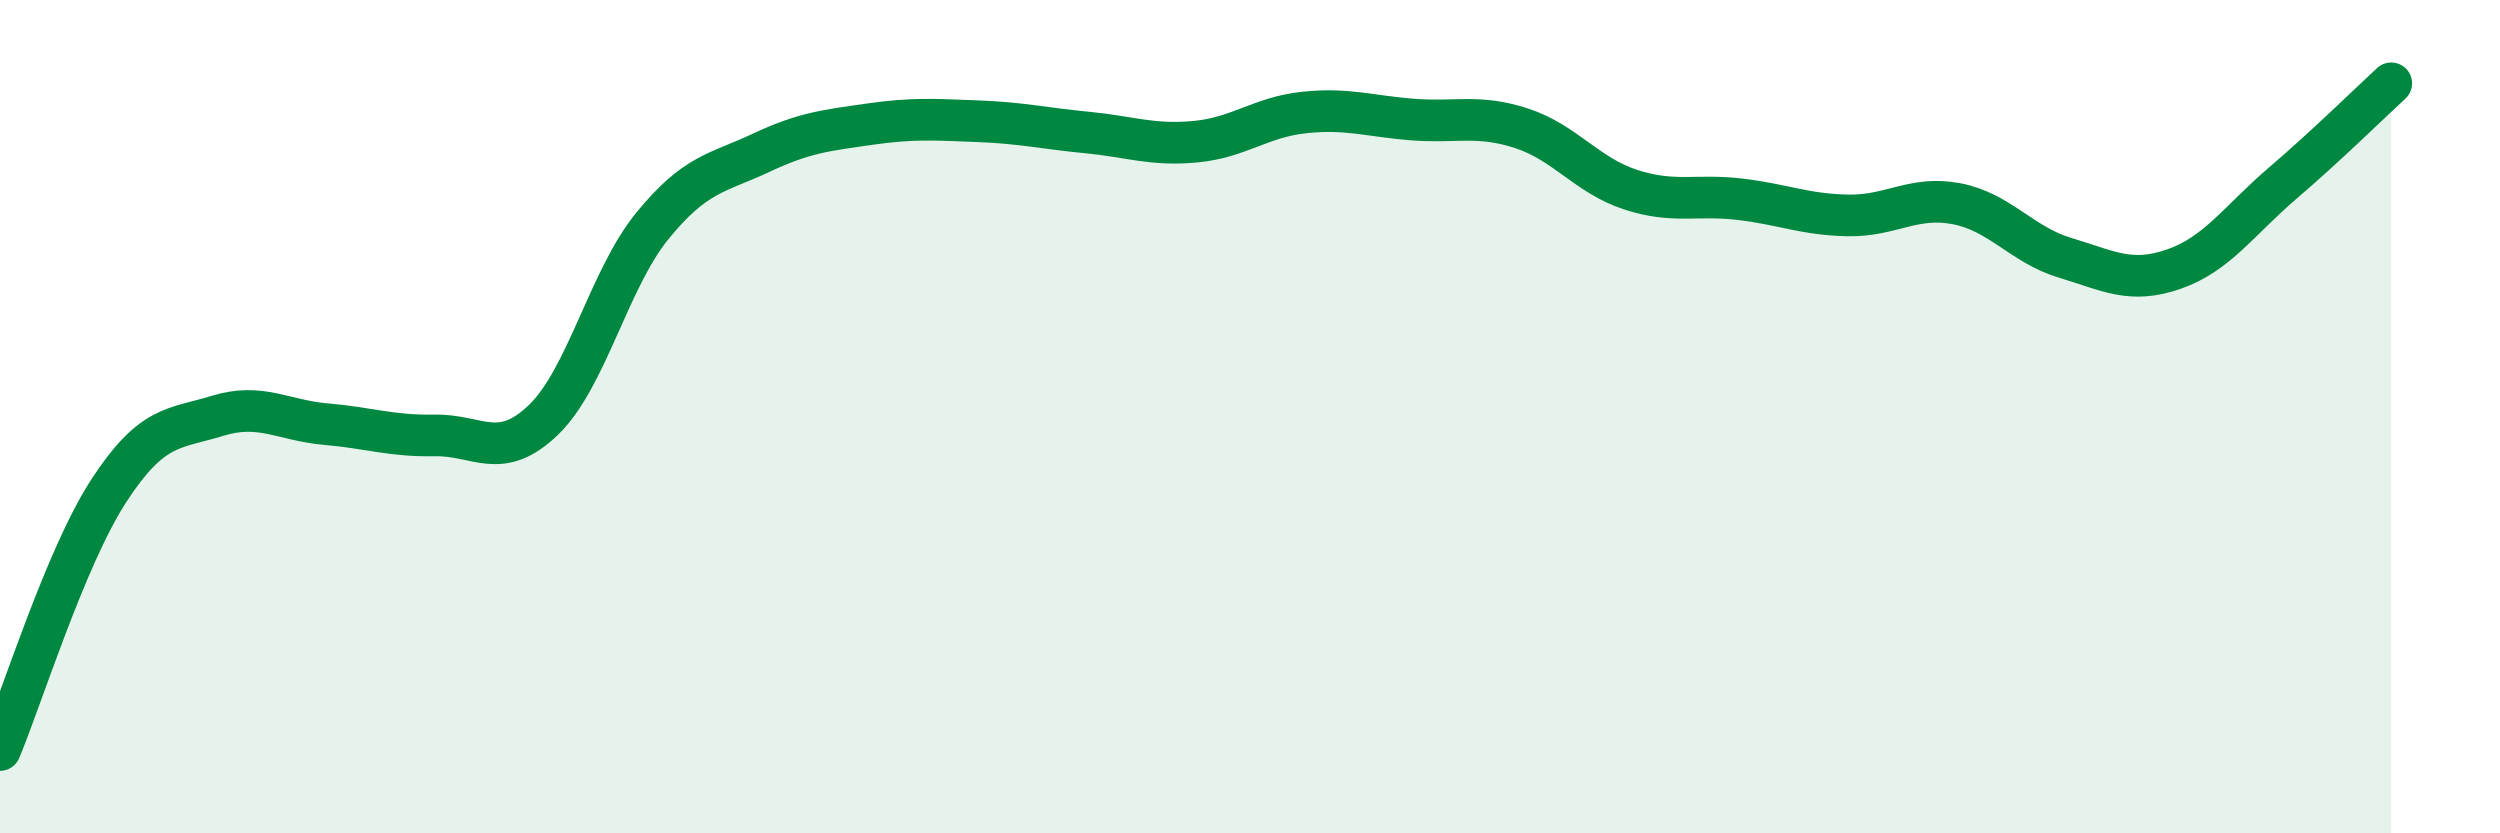 
    <svg width="60" height="20" viewBox="0 0 60 20" xmlns="http://www.w3.org/2000/svg">
      <path
        d="M 0,18 C 0.52,16.76 1.57,13.38 2.61,11.78 C 3.65,10.18 4.18,10.3 5.22,9.98 C 6.26,9.66 6.79,10.09 7.83,10.18 C 8.87,10.27 9.39,10.47 10.43,10.45 C 11.47,10.43 12,11.08 13.04,10.08 C 14.08,9.08 14.61,6.71 15.65,5.43 C 16.69,4.15 17.22,4.16 18.26,3.67 C 19.3,3.18 19.83,3.13 20.87,2.98 C 21.91,2.83 22.44,2.87 23.48,2.91 C 24.52,2.95 25.05,3.08 26.09,3.18 C 27.13,3.28 27.66,3.5 28.7,3.4 C 29.74,3.3 30.26,2.81 31.3,2.7 C 32.34,2.59 32.87,2.79 33.91,2.87 C 34.95,2.95 35.48,2.74 36.52,3.08 C 37.56,3.42 38.09,4.21 39.13,4.55 C 40.17,4.89 40.7,4.66 41.74,4.78 C 42.78,4.9 43.31,5.15 44.35,5.17 C 45.39,5.19 45.92,4.69 46.96,4.89 C 48,5.09 48.53,5.88 49.57,6.19 C 50.61,6.5 51.13,6.82 52.17,6.46 C 53.21,6.1 53.74,5.29 54.78,4.4 C 55.82,3.51 56.87,2.48 57.39,2L57.39 20L0 20Z"
        fill="#008740"
        opacity="0.1"
        stroke-linecap="round"
        stroke-linejoin="round"
      />
      <path
        d="M 0,18 C 0.52,16.76 1.57,13.38 2.61,11.78 C 3.65,10.18 4.18,10.3 5.22,9.98 C 6.26,9.66 6.79,10.09 7.83,10.18 C 8.87,10.27 9.39,10.47 10.43,10.45 C 11.47,10.43 12,11.08 13.04,10.08 C 14.08,9.08 14.61,6.71 15.65,5.43 C 16.69,4.15 17.22,4.16 18.26,3.67 C 19.3,3.18 19.83,3.13 20.87,2.98 C 21.91,2.83 22.44,2.87 23.48,2.91 C 24.52,2.95 25.05,3.08 26.09,3.18 C 27.13,3.28 27.66,3.5 28.7,3.4 C 29.74,3.3 30.26,2.81 31.3,2.7 C 32.34,2.59 32.87,2.79 33.91,2.87 C 34.95,2.95 35.48,2.74 36.52,3.08 C 37.56,3.42 38.09,4.21 39.13,4.55 C 40.17,4.89 40.7,4.66 41.74,4.78 C 42.78,4.9 43.31,5.15 44.35,5.17 C 45.39,5.19 45.92,4.69 46.96,4.89 C 48,5.09 48.53,5.88 49.57,6.19 C 50.61,6.5 51.13,6.82 52.17,6.46 C 53.21,6.1 53.74,5.29 54.78,4.4 C 55.82,3.51 56.87,2.48 57.39,2"
        stroke="#008740"
        stroke-width="1"
        fill="none"
        stroke-linecap="round"
        stroke-linejoin="round"
      />
    </svg>
  